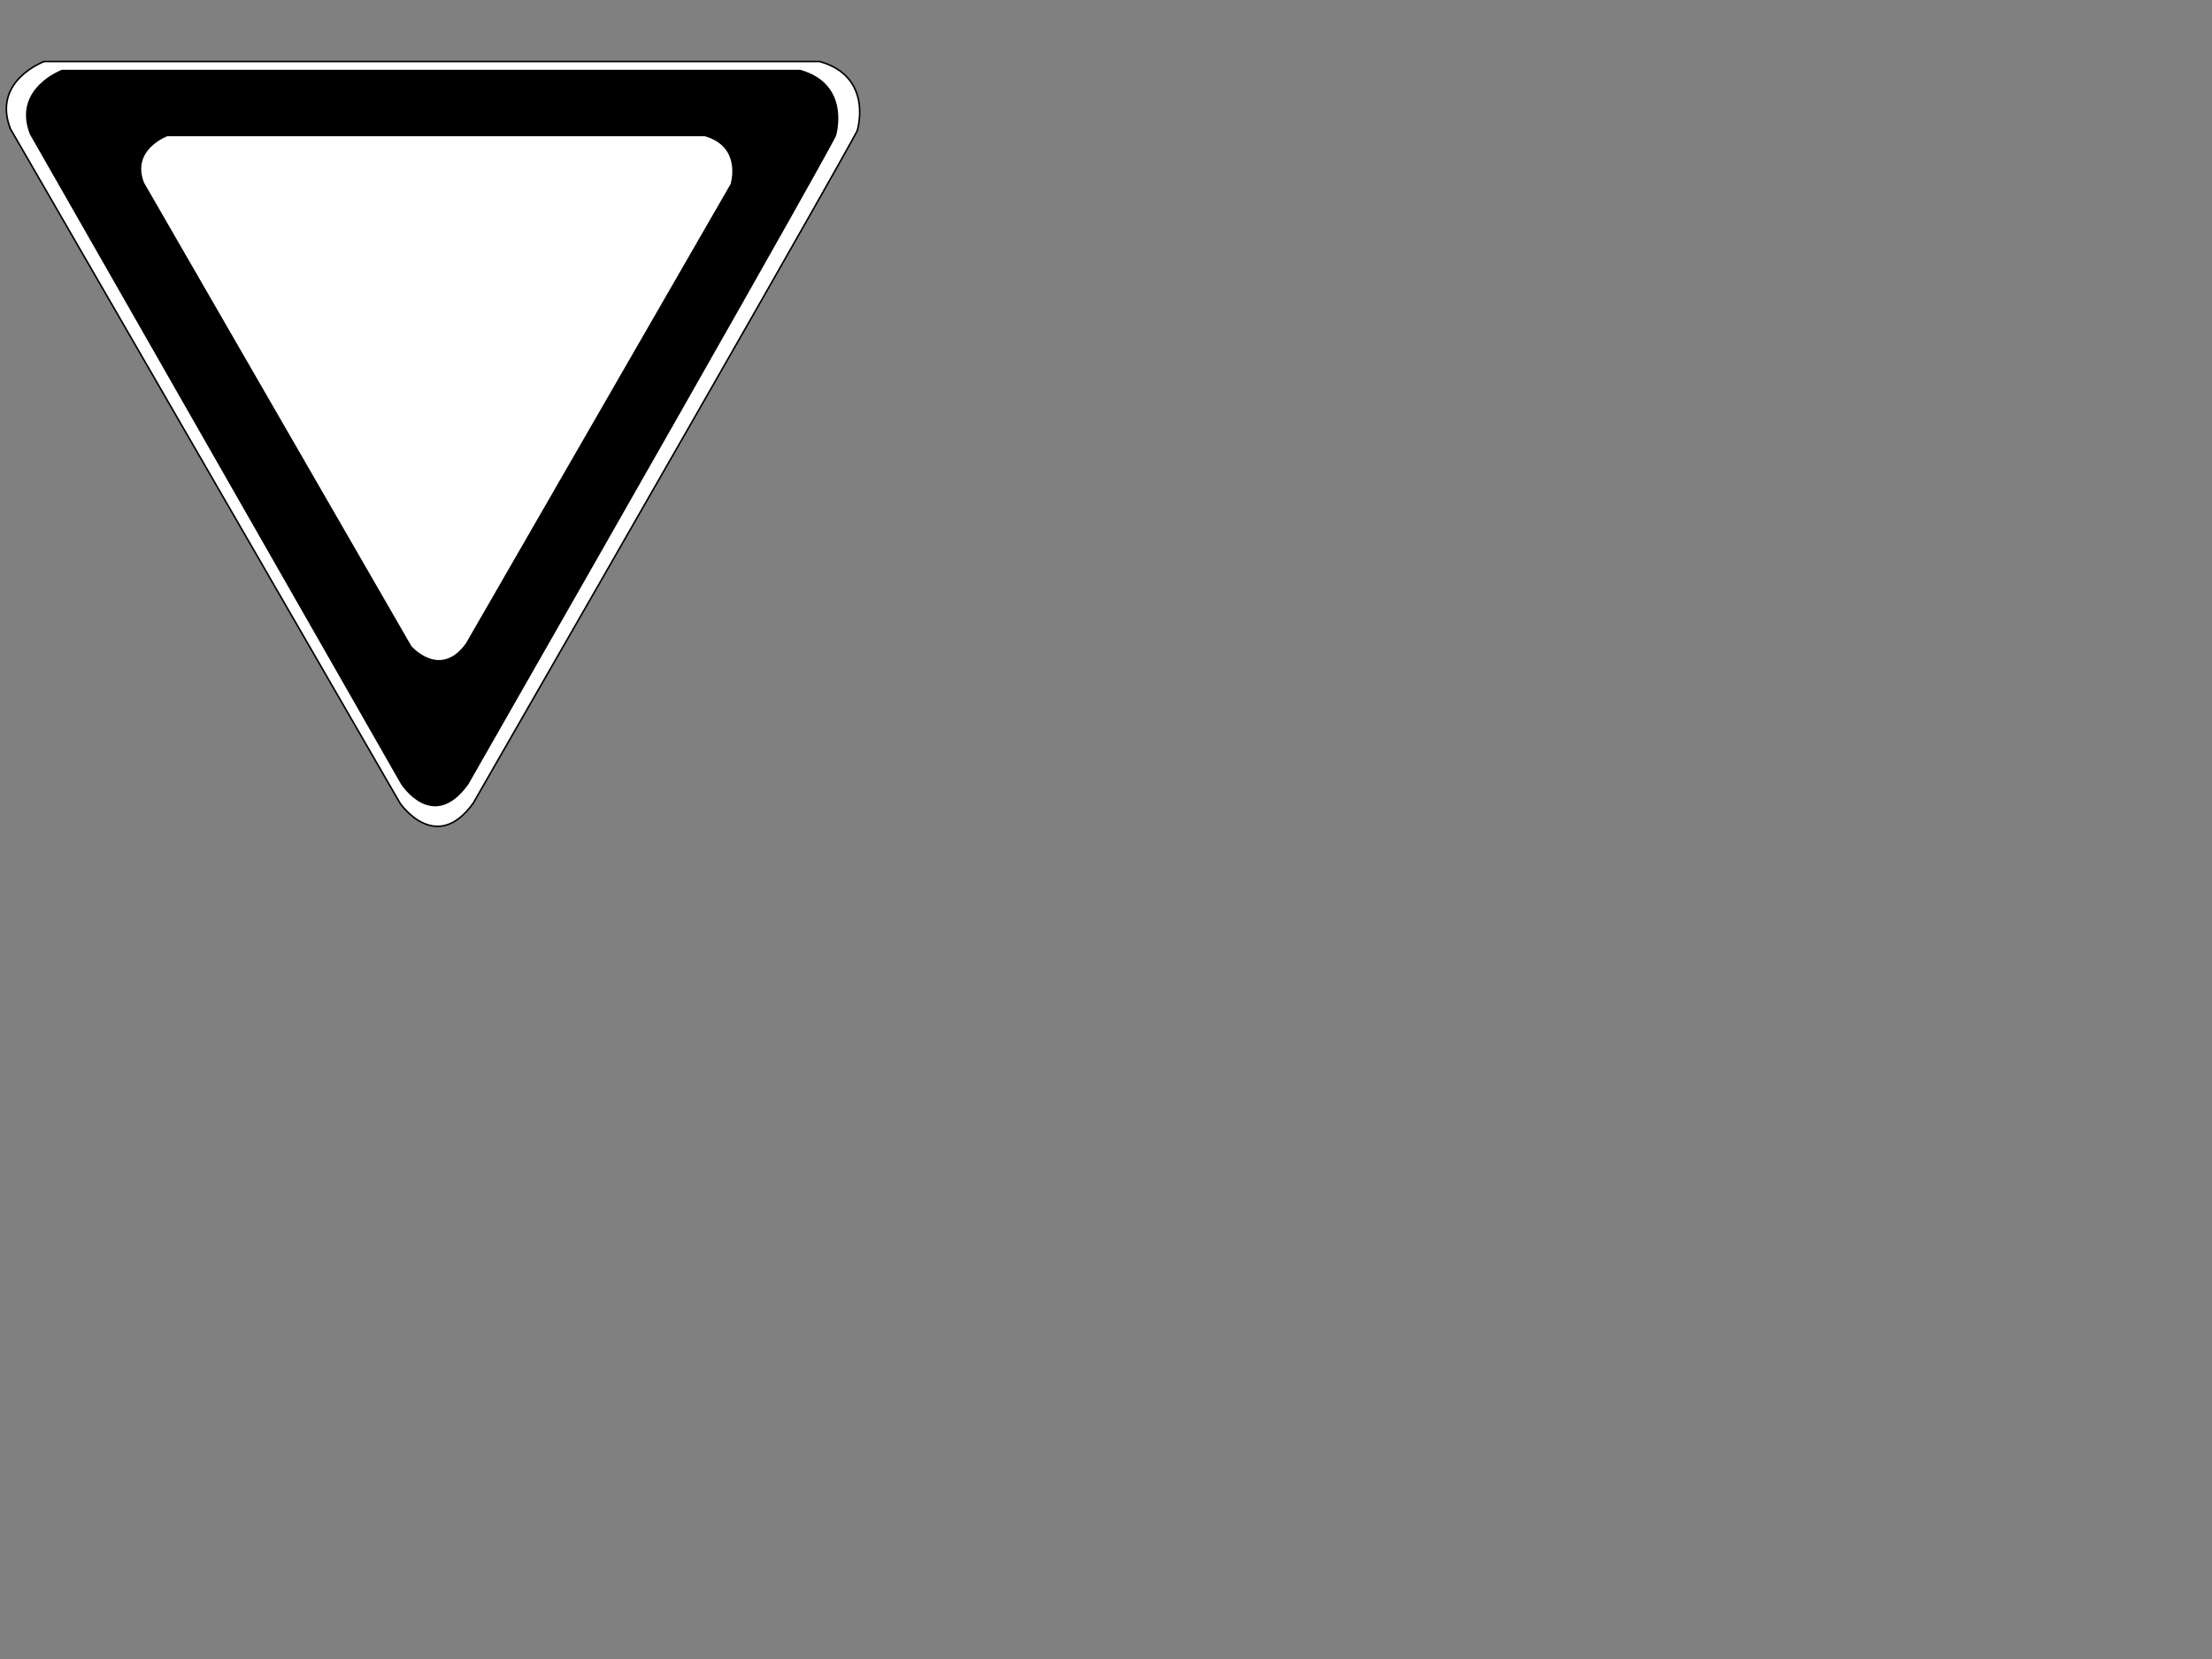 <?xml version="1.0"?><svg width="640" height="480" xmlns="http://www.w3.org/2000/svg">
 <rect width="100%" height="100%" fill="#808080" stroke="none"/>
 <title>yield sign vector eps</title>
 YIELD
 <g>
  <title>Layer 1</title>
  <g id="svg_1">
   <path fill="#ffffff" fill-rule="evenodd" stroke="#000000" stroke-width="0.456px" id="path2833" d="m3.008,37.262l112.751,195.153c0,0 10.299,15.012 21.141,0c110.582,-192.373 111.124,-194.597 111.124,-194.597c0,0 4.879,-15.568 -10.841,-20.016c-224.417,0 -224.417,0 -224.417,0c0,0 -15.178,5.56 -9.757,19.46z"/>
   <path fill="#000000" fill-rule="evenodd" stroke="#000000" stroke-width="0.435" stroke-miterlimit="4" stroke-opacity="0" id="path2835" d="m8.632,38.825l107.38,188.043c0,0 9.193,14.424 19.514,0.049c105.269,-184.218 106.348,-187.56 106.348,-187.56c0,0 4.644,-14.908 -10.32,-19.167c-213.634,0 -213.634,0 -213.634,0c0,0 -14.449,5.324 -9.288,18.635z"/>
   <path fill="#ffffff" fill-rule="evenodd" stroke="#000000" stroke-width="0.315" stroke-miterlimit="4" stroke-opacity="0" id="path3615" d="m41.673,52.854l77.347,134.068c0,0 8.26,9.604 15.77,-0.768c76.596,-132.916 76.596,-132.916 76.596,-132.916c0,0 3.379,-10.756 -7.509,-13.829c-155.446,0 -155.446,0 -155.446,0c0,0 -10.513,3.842 -6.759,13.445z"/>
  </g>
 </g></svg>